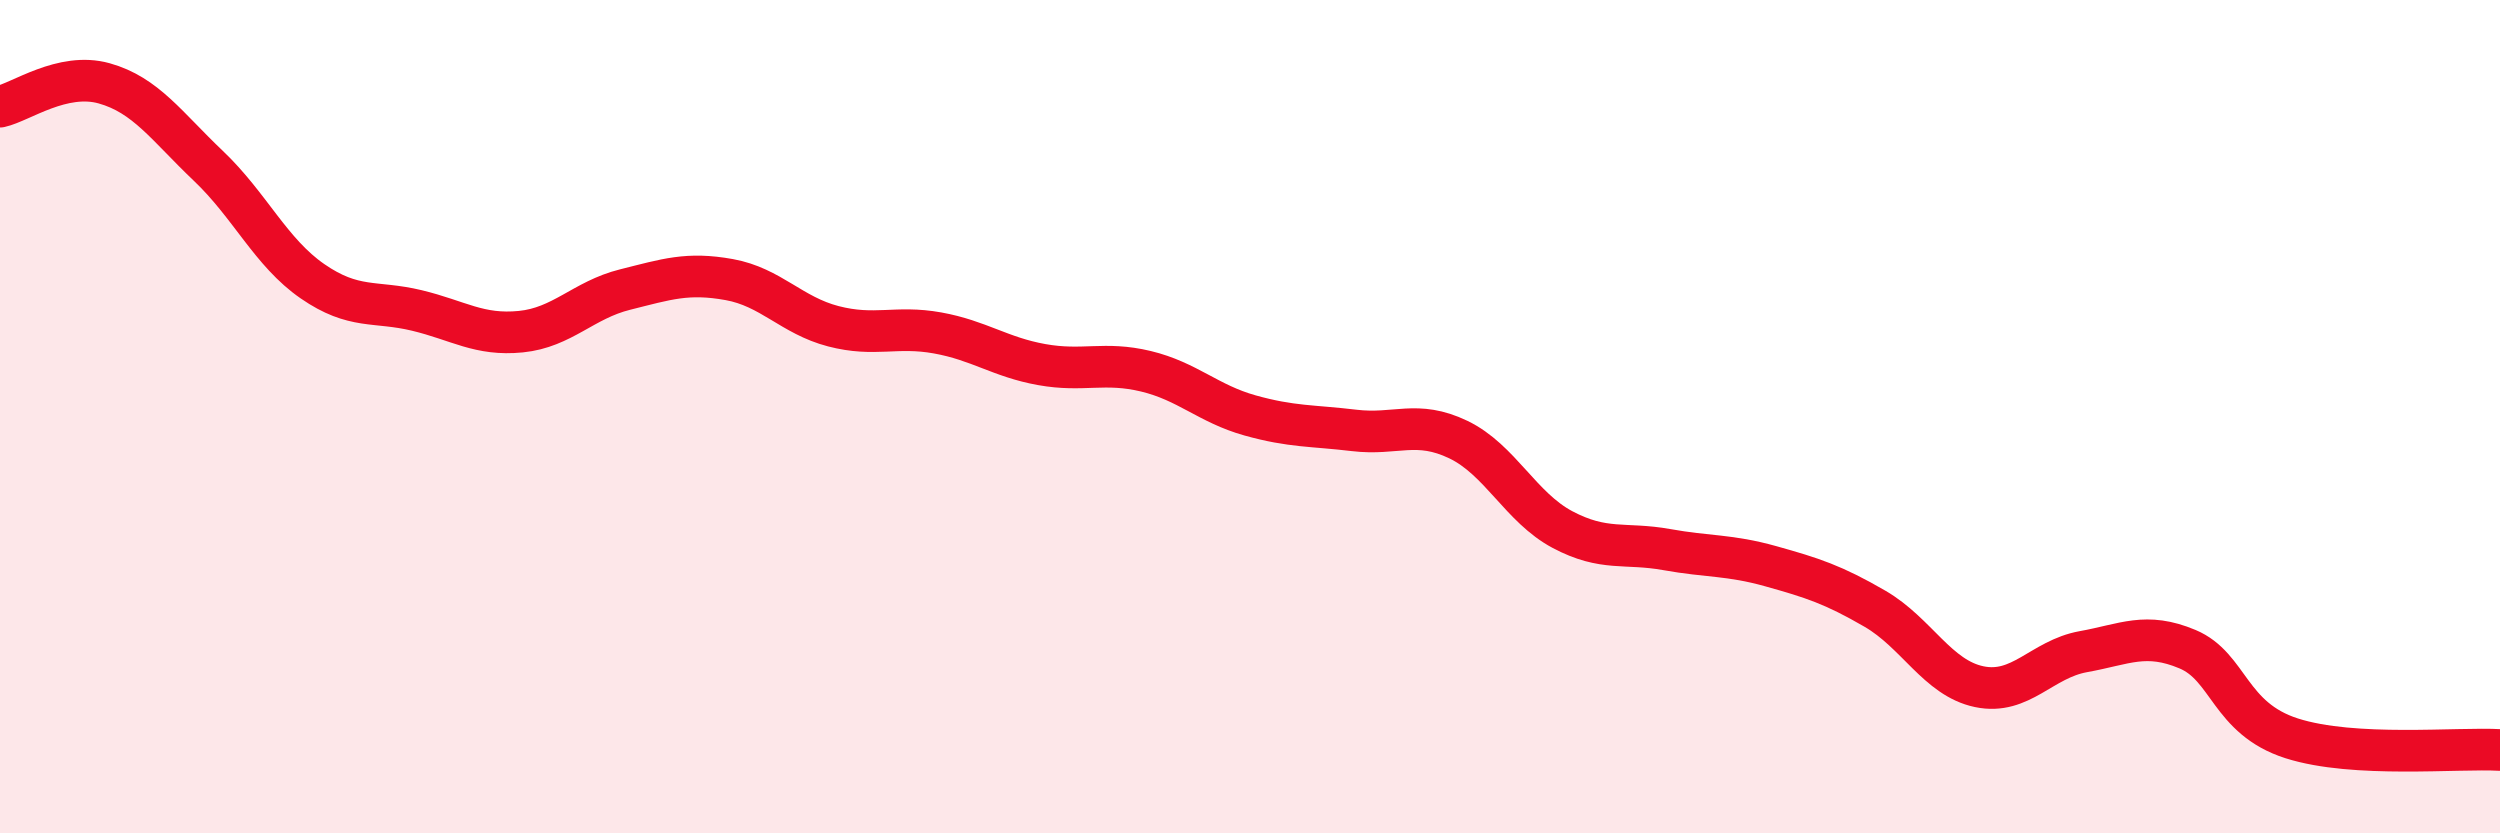 
    <svg width="60" height="20" viewBox="0 0 60 20" xmlns="http://www.w3.org/2000/svg">
      <path
        d="M 0,2.56 C 0.5,2.45 1.5,1.72 2.5,2 C 3.5,2.28 4,3.03 5,3.98 C 6,4.93 6.5,6.06 7.5,6.75 C 8.5,7.44 9,7.21 10,7.45 C 11,7.69 11.5,8.06 12.5,7.96 C 13.5,7.86 14,7.2 15,6.95 C 16,6.7 16.5,6.53 17.5,6.71 C 18.5,6.89 19,7.57 20,7.83 C 21,8.09 21.5,7.81 22.5,7.99 C 23.5,8.17 24,8.57 25,8.75 C 26,8.93 26.5,8.67 27.5,8.91 C 28.5,9.15 29,9.69 30,9.97 C 31,10.25 31.5,10.21 32.5,10.33 C 33.5,10.45 34,10.07 35,10.55 C 36,11.03 36.5,12.18 37.5,12.71 C 38.5,13.24 39,13.01 40,13.19 C 41,13.37 41.5,13.31 42.5,13.59 C 43.5,13.87 44,14.03 45,14.61 C 46,15.19 46.5,16.27 47.5,16.48 C 48.5,16.69 49,15.82 50,15.64 C 51,15.46 51.5,15.16 52.5,15.58 C 53.5,16 53.5,17.24 55,17.72 C 56.5,18.2 59,17.94 60,18L60 20L0 20Z"
        fill="#EB0A25"
        opacity="0.1"
        stroke-linecap="round"
        stroke-linejoin="round"
      />
      <path
        d="M 0,2.56 C 0.5,2.45 1.5,1.72 2.5,2 C 3.5,2.28 4,3.03 5,3.98 C 6,4.93 6.5,6.06 7.5,6.75 C 8.5,7.44 9,7.21 10,7.45 C 11,7.69 11.5,8.06 12.5,7.96 C 13.5,7.86 14,7.2 15,6.95 C 16,6.7 16.5,6.53 17.5,6.71 C 18.5,6.89 19,7.57 20,7.83 C 21,8.09 21.5,7.81 22.5,7.99 C 23.5,8.17 24,8.57 25,8.75 C 26,8.93 26.5,8.67 27.5,8.91 C 28.5,9.15 29,9.69 30,9.97 C 31,10.25 31.5,10.21 32.5,10.33 C 33.5,10.45 34,10.07 35,10.55 C 36,11.03 36.5,12.18 37.5,12.71 C 38.5,13.24 39,13.01 40,13.19 C 41,13.37 41.5,13.31 42.5,13.59 C 43.5,13.87 44,14.03 45,14.61 C 46,15.19 46.5,16.27 47.5,16.48 C 48.5,16.69 49,15.82 50,15.64 C 51,15.46 51.5,15.16 52.5,15.58 C 53.5,16 53.5,17.24 55,17.72 C 56.5,18.2 59,17.94 60,18"
        stroke="#EB0A25"
        stroke-width="1"
        fill="none"
        stroke-linecap="round"
        stroke-linejoin="round"
      />
    </svg>
  
